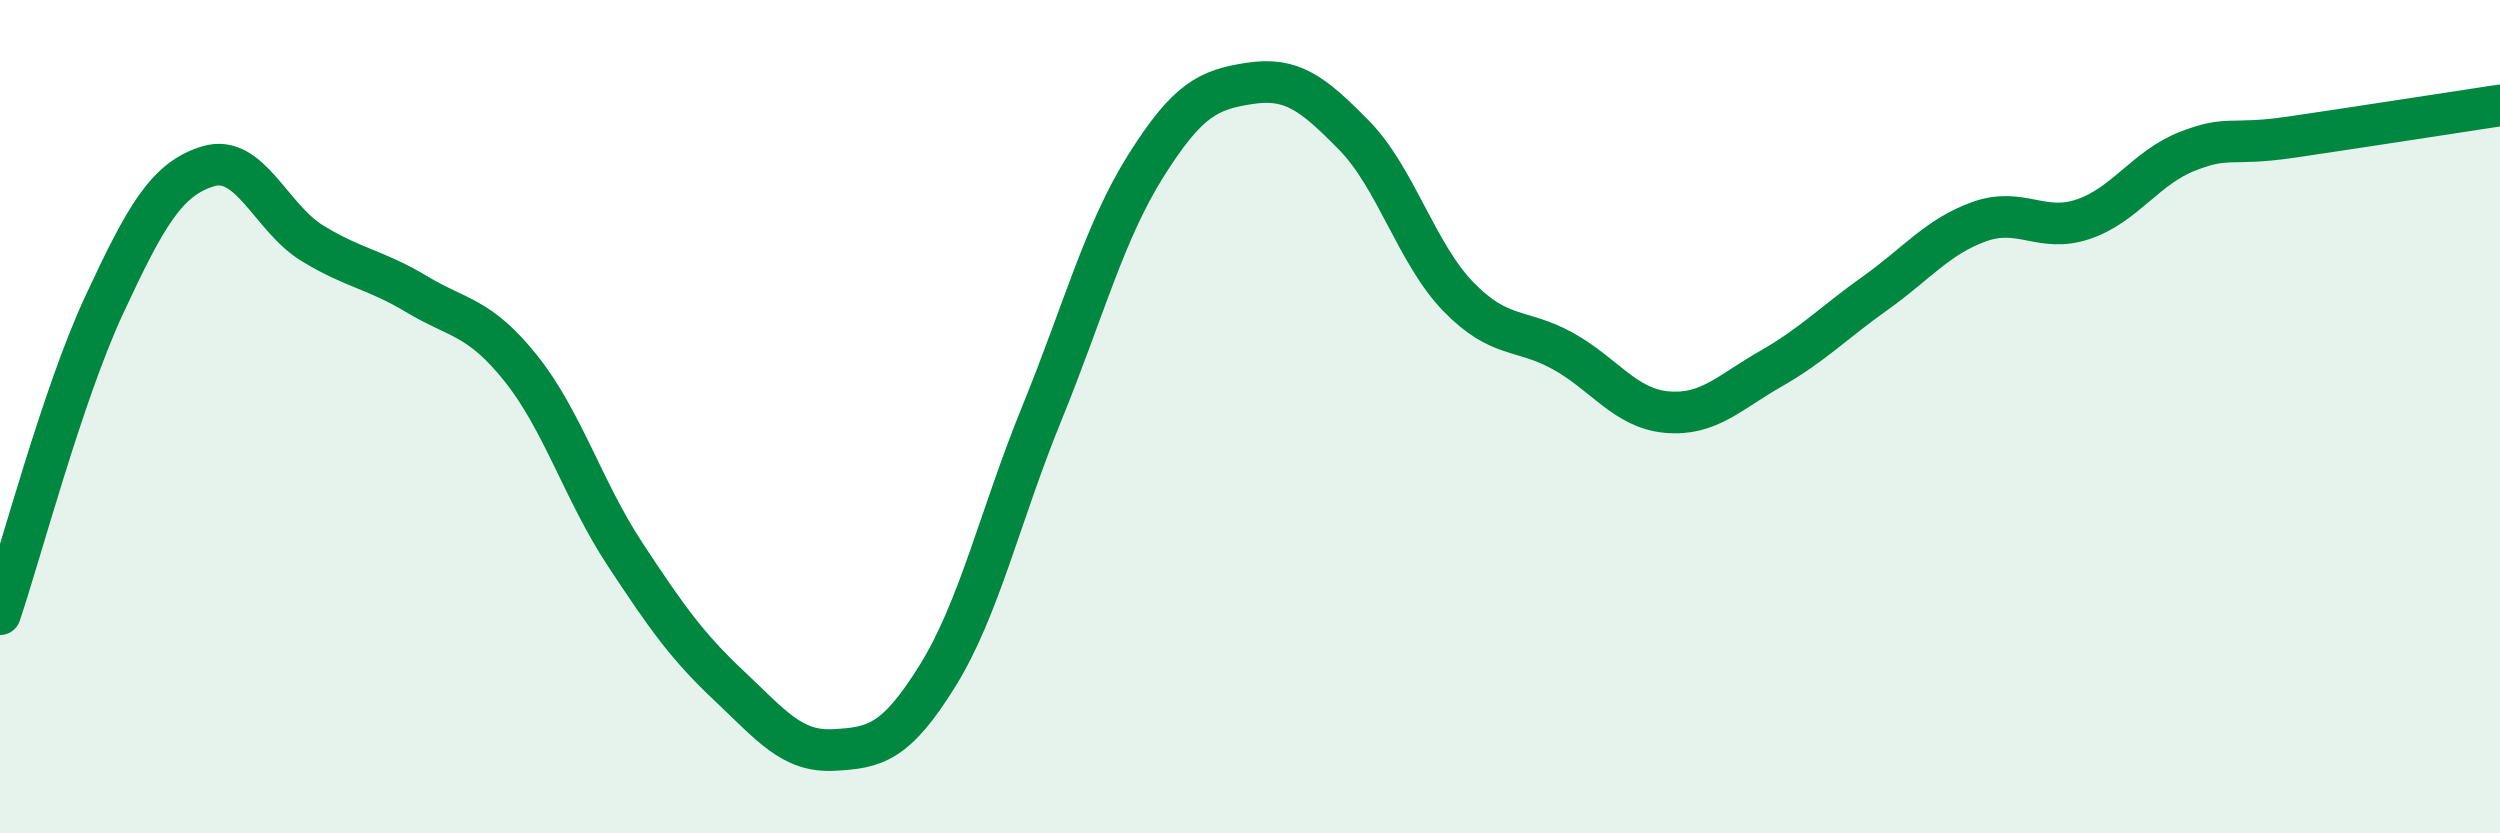 
    <svg width="60" height="20" viewBox="0 0 60 20" xmlns="http://www.w3.org/2000/svg">
      <path
        d="M 0,14.74 C 0.5,13.26 1.5,9.47 2.5,7.32 C 3.5,5.17 4,4.29 5,3.99 C 6,3.69 6.5,5.23 7.5,5.84 C 8.5,6.45 9,6.46 10,7.06 C 11,7.66 11.5,7.59 12.5,8.84 C 13.5,10.09 14,11.78 15,13.3 C 16,14.82 16.5,15.52 17.5,16.46 C 18.5,17.4 19,18.05 20,18 C 21,17.95 21.5,17.83 22.5,16.22 C 23.5,14.61 24,12.38 25,9.93 C 26,7.48 26.5,5.57 27.5,3.98 C 28.5,2.39 29,2.15 30,2 C 31,1.85 31.5,2.23 32.5,3.25 C 33.5,4.27 34,6.09 35,7.12 C 36,8.15 36.5,7.87 37.5,8.42 C 38.5,8.97 39,9.8 40,9.89 C 41,9.98 41.5,9.42 42.5,8.85 C 43.5,8.28 44,7.75 45,7.04 C 46,6.33 46.5,5.68 47.5,5.32 C 48.5,4.96 49,5.6 50,5.26 C 51,4.92 51.5,4.02 52.5,3.63 C 53.5,3.24 53.5,3.51 55,3.29 C 56.5,3.07 59,2.68 60,2.53L60 20L0 20Z"
        fill="#008740"
        opacity="0.1"
        stroke-linecap="round"
        stroke-linejoin="round"
      />
      <path
        d="M 0,14.74 C 0.5,13.26 1.5,9.47 2.5,7.32 C 3.5,5.17 4,4.29 5,3.99 C 6,3.69 6.5,5.23 7.5,5.84 C 8.5,6.45 9,6.46 10,7.06 C 11,7.66 11.5,7.59 12.5,8.84 C 13.5,10.09 14,11.78 15,13.3 C 16,14.82 16.5,15.52 17.5,16.46 C 18.5,17.4 19,18.05 20,18 C 21,17.95 21.5,17.83 22.5,16.22 C 23.5,14.61 24,12.38 25,9.93 C 26,7.48 26.5,5.57 27.5,3.98 C 28.5,2.39 29,2.15 30,2 C 31,1.85 31.5,2.23 32.5,3.25 C 33.5,4.27 34,6.09 35,7.12 C 36,8.15 36.5,7.87 37.5,8.42 C 38.5,8.97 39,9.8 40,9.89 C 41,9.98 41.5,9.42 42.5,8.85 C 43.5,8.28 44,7.75 45,7.04 C 46,6.33 46.5,5.68 47.5,5.32 C 48.5,4.96 49,5.6 50,5.26 C 51,4.92 51.5,4.02 52.5,3.63 C 53.5,3.24 53.5,3.51 55,3.29 C 56.5,3.07 59,2.68 60,2.53"
        stroke="#008740"
        stroke-width="1"
        fill="none"
        stroke-linecap="round"
        stroke-linejoin="round"
      />
    </svg>
  